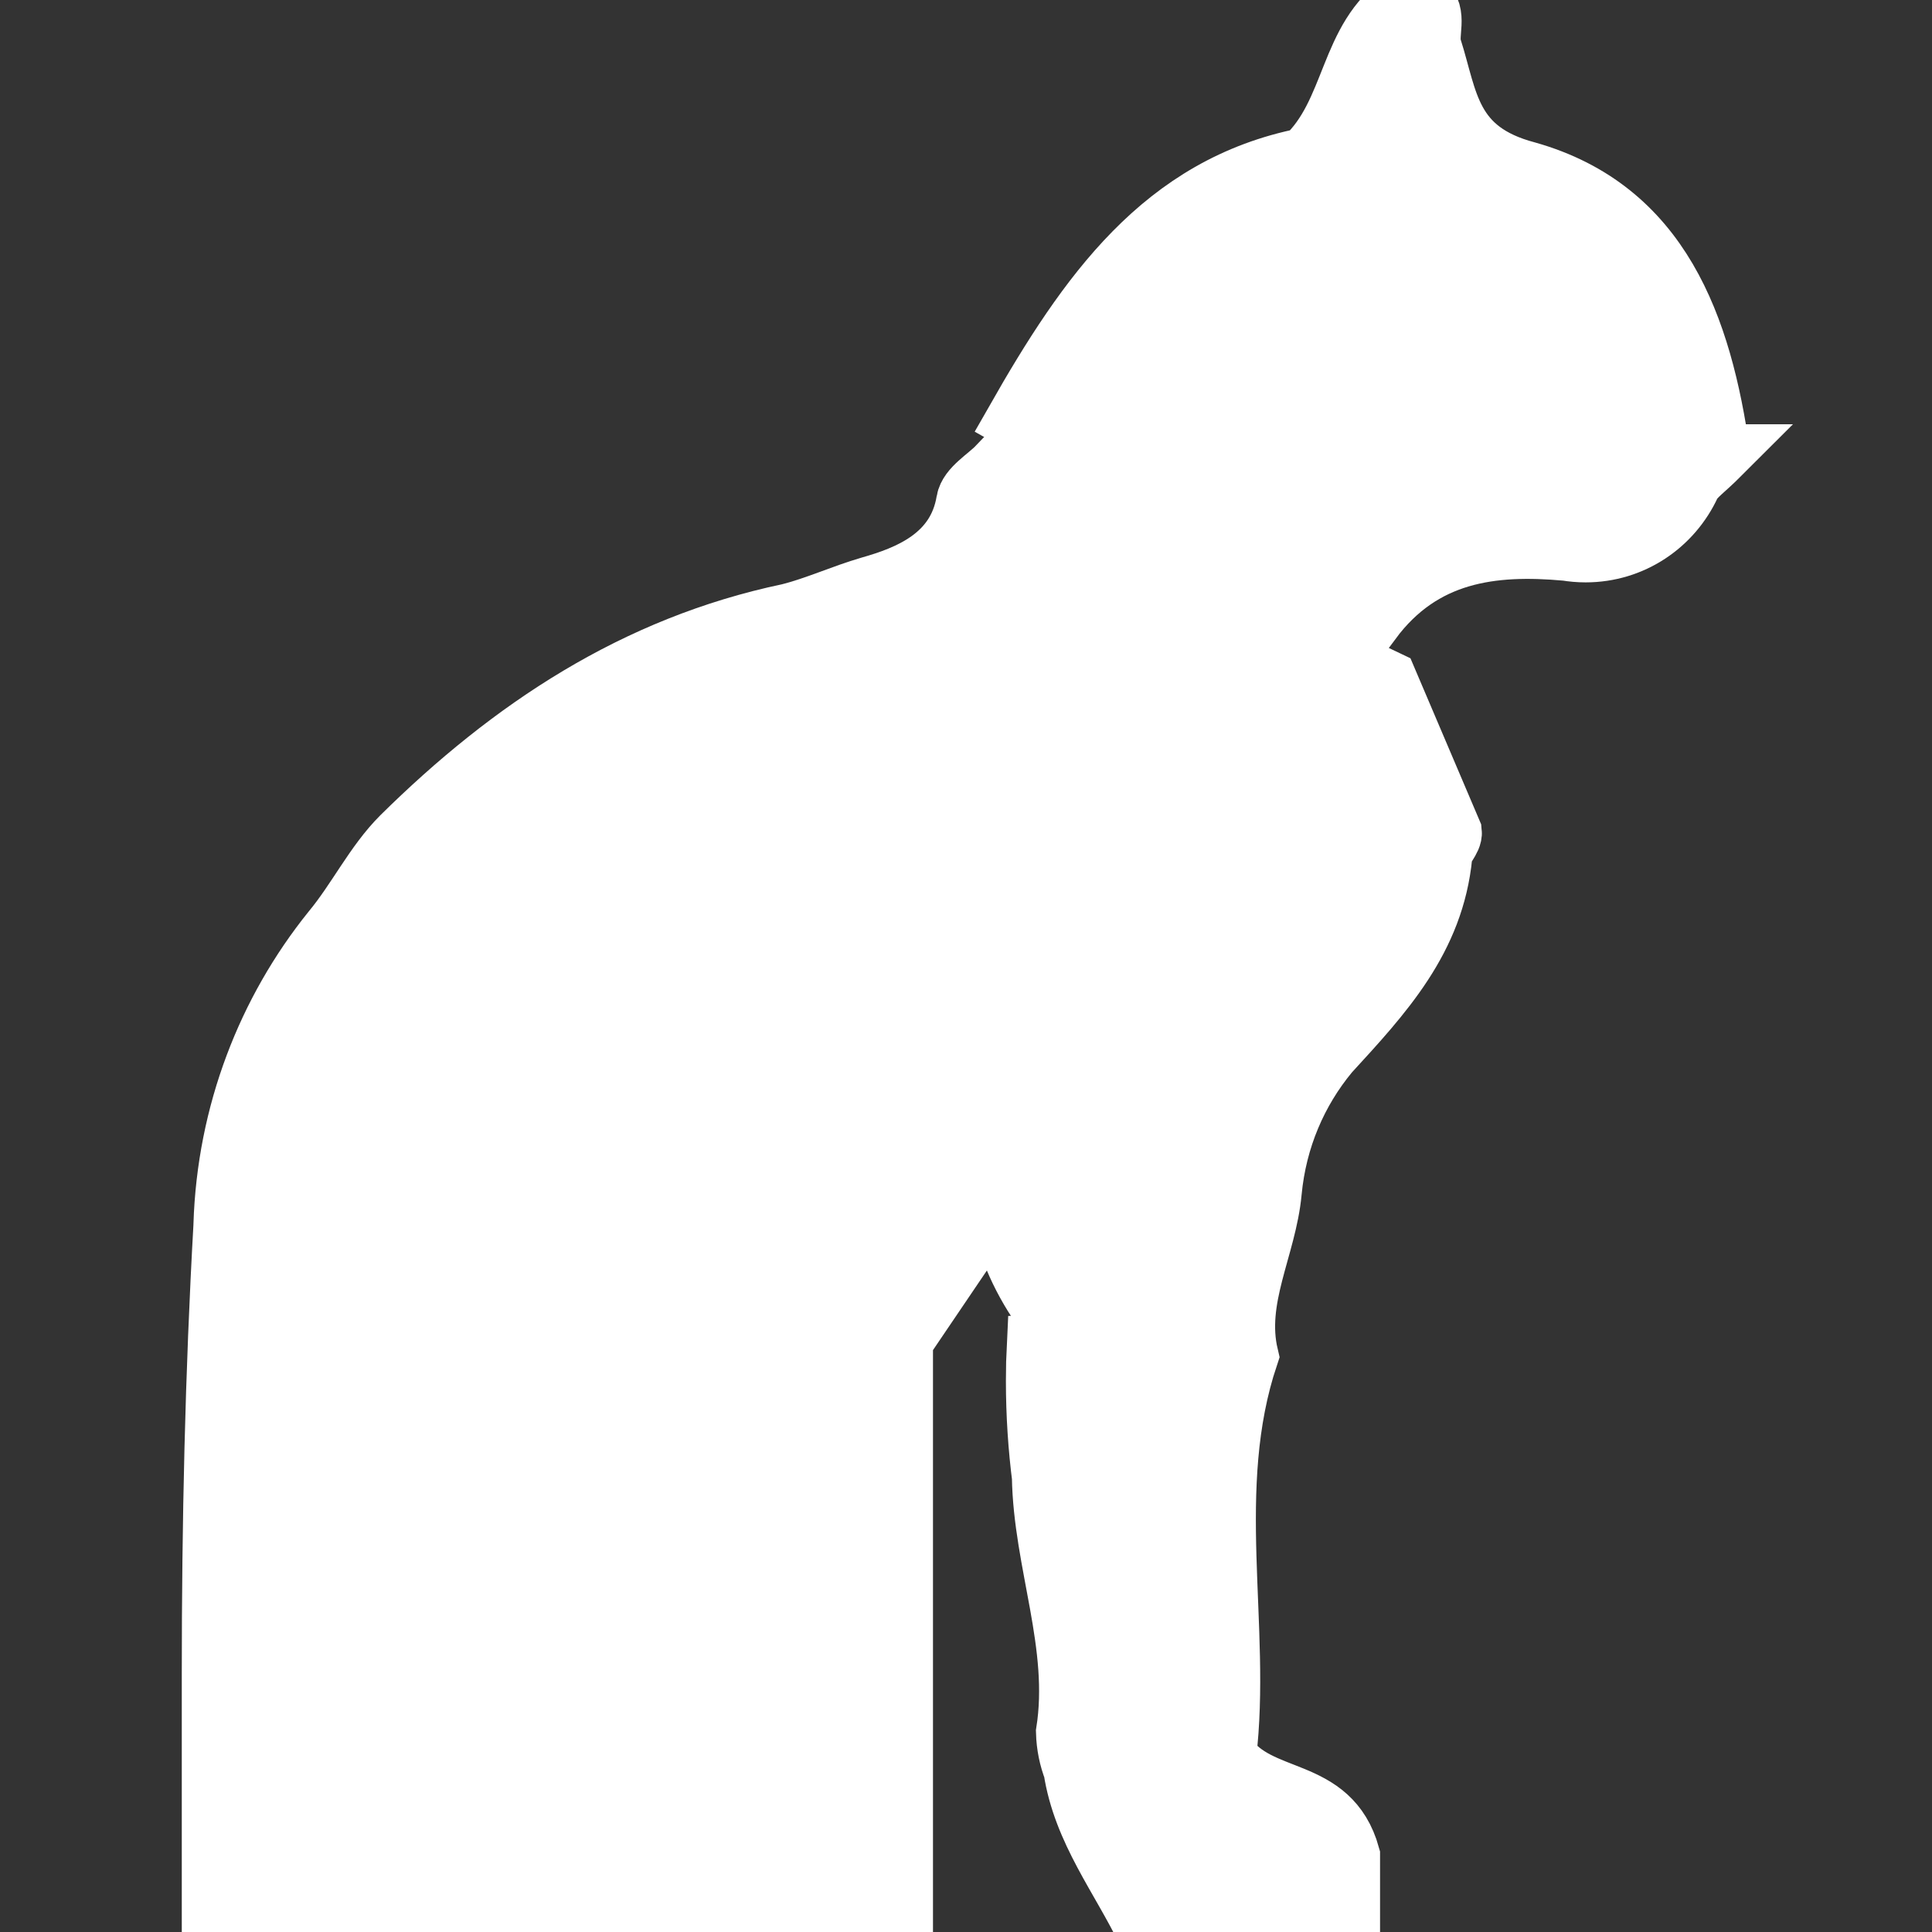 <?xml version="1.0" encoding="UTF-8"?> <svg xmlns="http://www.w3.org/2000/svg" fill="#ffffff" width="800px" height="800px" viewBox="0 0 32 32" version="1.1" stroke="#ffffff"><rect x="0" y="0" width="32" height="32" fill="#333333" stroke="none"/><g id="SVGRepo_bgCarrier" stroke-width="0"></g><g id="SVGRepo_tracerCarrier" stroke-linecap="round" stroke-linejoin="round"></g><g id="SVGRepo_iconCarrier"><title>cat_statues</title><path d="M22.002 17.448c0.897-0.978 1.75-1.889 1.885-3.28 0-0.121 0.171-0.26 0.157-0.386l-1.068-2.508c-2.271-1.072-4.209-2.562-6.453-3.545-0.171 0.179-0.48 0.354-0.516 0.574-0.153 0.924-0.969 1.234-1.597 1.413-0.449 0.13-0.897 0.337-1.346 0.449-2.54 0.534-4.595 1.898-6.412 3.693-0.449 0.449-0.736 1.055-1.153 1.557-1.070 1.329-1.737 3.023-1.795 4.869l-0 0.013c-0.139 2.459-0.193 4.936-0.193 7.404 0 0.103 0 0.206 0 0.301v3.998h11.442v-9.791l1.571-2.32c0.118 0.664 0.37 1.254 0.727 1.764l-0.009-0.014c0.085 0.283 0.090 0.637-0.067 0.642-0.009 0.176-0.014 0.382-0.014 0.59 0 0.558 0.036 1.107 0.106 1.646l-0.007-0.064c0.022 1.431 0.628 2.796 0.399 4.236 0.006 0.223 0.050 0.433 0.126 0.628l-0.004-0.013c0.157 1.023 0.785 1.795 1.216 2.692h3.361v-1.261c-0.328-1.185-1.494-0.857-2.051-1.656 0.256-2.136-0.368-4.424 0.368-6.623-0.224-0.947 0.301-1.795 0.386-2.715 0.083-0.88 0.425-1.668 0.948-2.3l-0.006 0.007z"></path><path d="M28.49 7.527c-0.26 0.26-0.417 0.359-0.489 0.498-0.307 0.667-0.969 1.121-1.738 1.121-0.112 0-0.222-0.010-0.329-0.028l0.011 0.002c-1.229-0.112-2.387 0.027-3.231 1.162l-5.887-3.321c1.189-2.087 2.437-3.877 4.788-4.344 0.817-0.758 0.713-1.988 1.638-2.598 0.072-0.045 0.211 0 0.323 0 0.247 0.224 0.058 0.529 0.139 0.781 0.274 0.862 0.287 1.701 1.579 2.042 2.203 0.624 2.894 2.562 3.195 4.685zM25.726 5.108c-0.031 0.749 0.583 1.203 1.032 0.942-0.036-0.175-0.063-0.772-0.094-0.942z"></path></g></svg> 